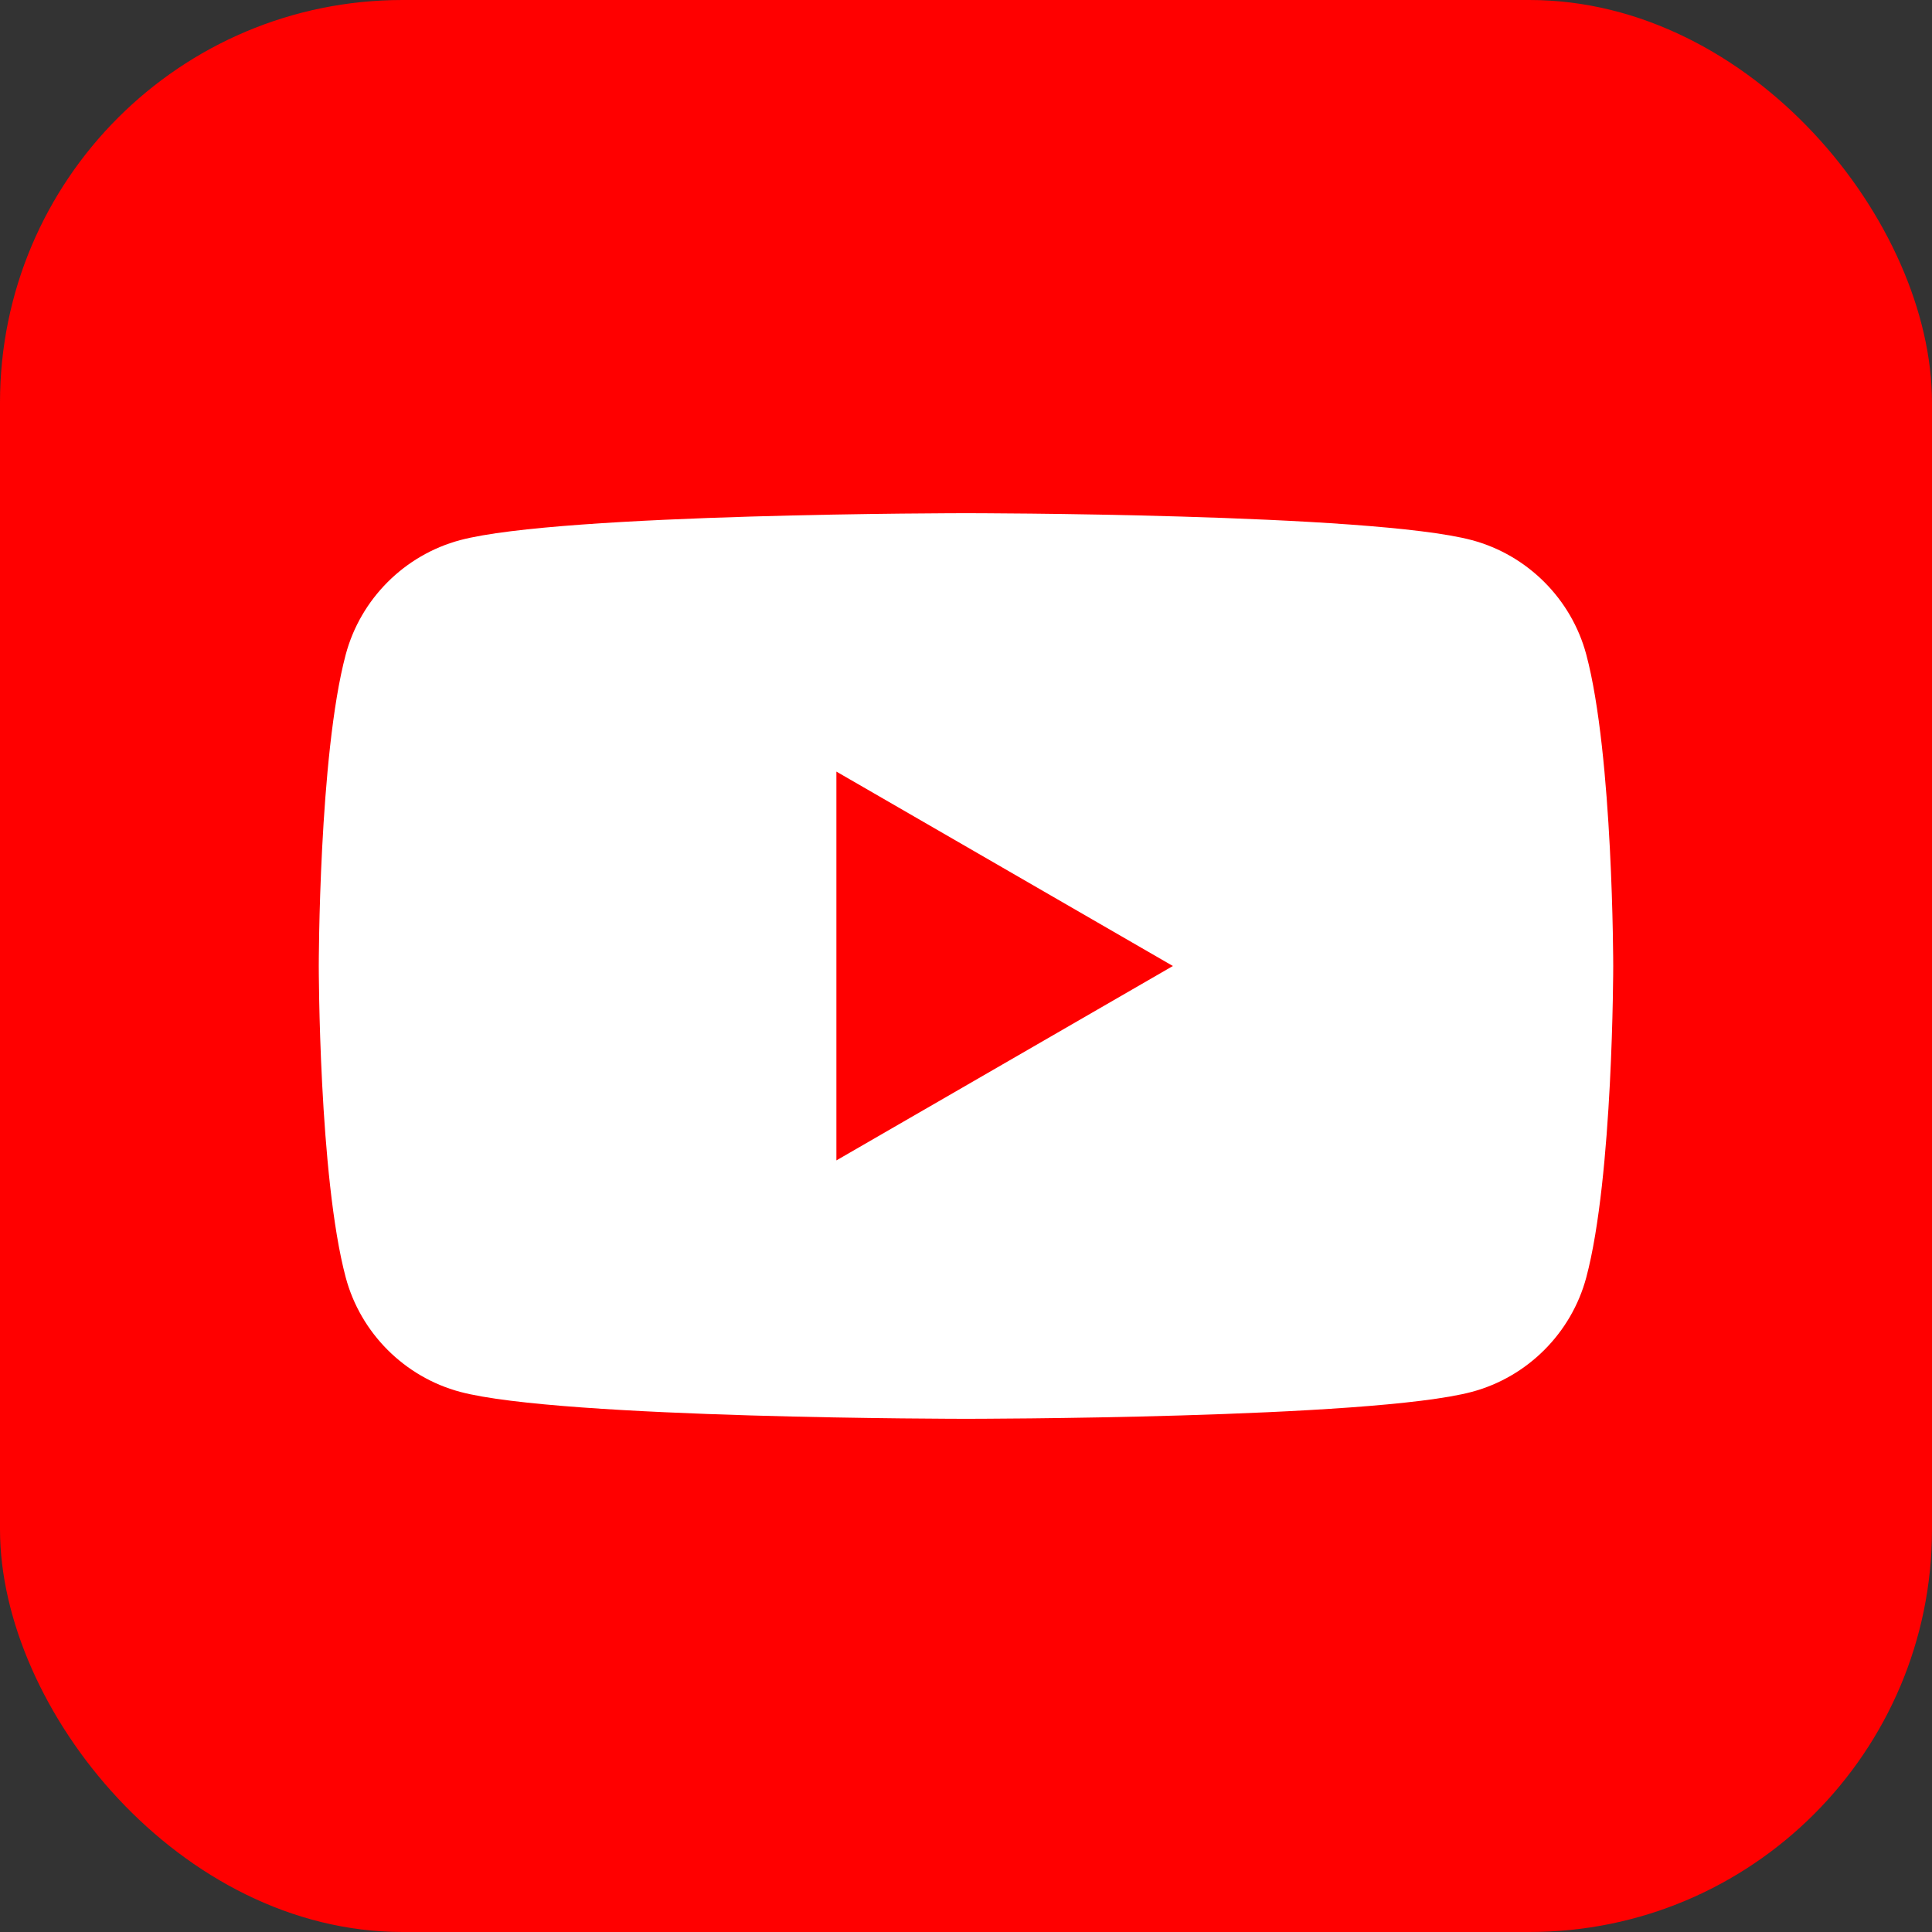 <?xml version="1.0" encoding="UTF-8"?>
<svg id="_レイヤー_1" data-name="レイヤー 1" xmlns="http://www.w3.org/2000/svg" viewBox="0 0 48 48">
  <rect x="0" y="0" width="48" height="48" fill="#333333" stroke="none"/>
  <defs>
    <style>
      .cls-1 {
        fill: #fff;
      }

      .cls-2 {
        fill: red;
      }
    </style>
  </defs>
  <rect class="cls-2" width="48" height="48" rx="10" ry="10"/>
  <g>
    <path class="cls-1" d="m39.41,16.26c-.37-1.38-1.46-2.47-2.84-2.84-2.51-.67-12.57-.67-12.57-.67,0,0-10.06,0-12.57.67-1.38.37-2.47,1.46-2.84,2.84-.67,2.51-.67,7.74-.67,7.74,0,0,0,5.23.67,7.74.37,1.38,1.46,2.47,2.84,2.84,2.51.67,12.57.67,12.57.67,0,0,10.06,0,12.57-.67,1.38-.37,2.47-1.46,2.84-2.84.67-2.51.67-7.74.67-7.74,0,0,0-5.23-.67-7.74Z"/>
    <polygon class="cls-2" points="20.78 28.83 29.14 24 20.78 19.17 20.78 28.83"/>
  </g>
</svg>